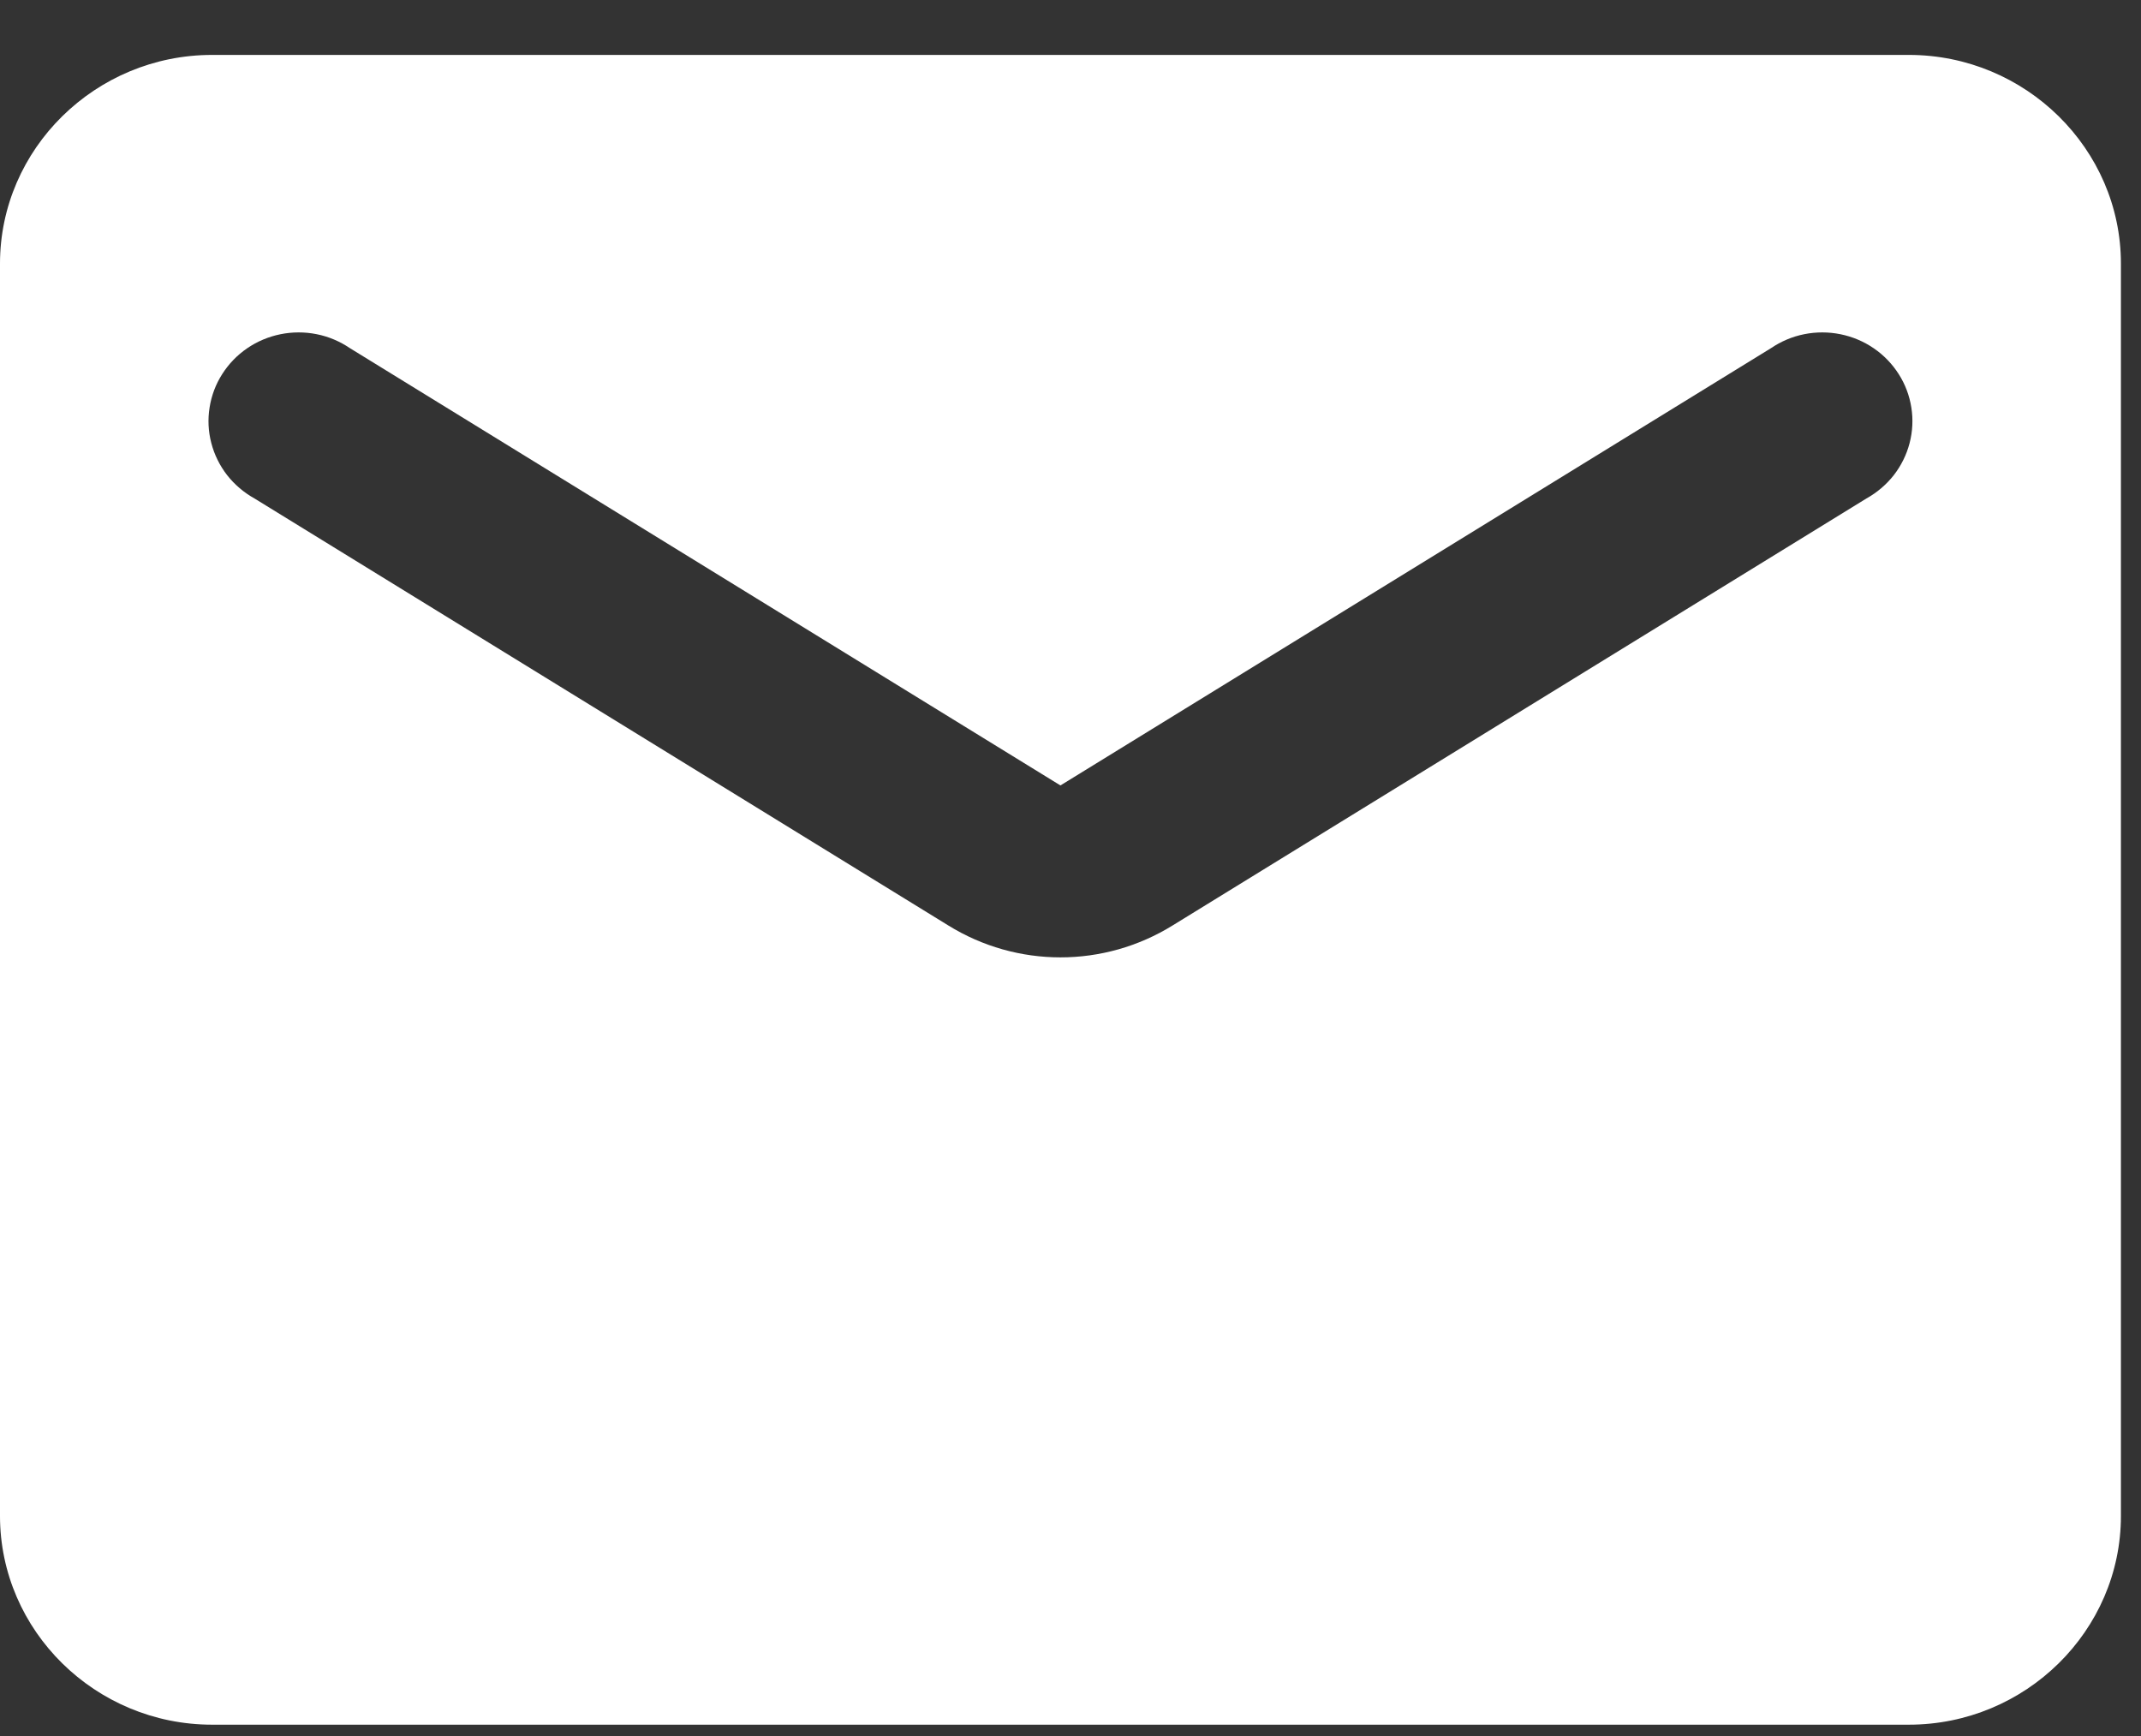 <svg width="37" height="30" viewBox="0 0 37 30" fill="none" xmlns="http://www.w3.org/2000/svg">
<rect x="0" y="0" width="37" height="30" fill="#333333" stroke="none"/>
<path d="M32.988 0.949H3.665C1.649 0.949 0 2.572 0 4.556V26.197C0 28.181 1.649 29.804 3.665 29.804H32.988C35.004 29.804 36.653 28.181 36.653 26.197V4.556C36.653 2.572 35.004 0.949 32.988 0.949ZM32.255 8.614L20.269 15.99C19.078 16.729 17.575 16.729 16.384 15.99L4.398 8.614C4.215 8.512 4.054 8.375 3.925 8.211C3.797 8.046 3.704 7.858 3.652 7.657C3.599 7.456 3.589 7.247 3.622 7.042C3.654 6.837 3.728 6.64 3.84 6.465C3.952 6.289 4.098 6.137 4.271 6.019C4.444 5.9 4.64 5.818 4.846 5.776C5.053 5.734 5.266 5.734 5.472 5.775C5.679 5.816 5.874 5.899 6.048 6.017L18.326 13.573L30.605 6.017C30.779 5.899 30.974 5.816 31.181 5.775C31.387 5.734 31.6 5.734 31.807 5.776C32.013 5.818 32.209 5.9 32.382 6.019C32.555 6.137 32.701 6.289 32.813 6.465C32.925 6.64 32.999 6.837 33.031 7.042C33.064 7.247 33.053 7.456 33.001 7.657C32.949 7.858 32.856 8.046 32.728 8.211C32.599 8.375 32.438 8.512 32.255 8.614Z" fill="white"/>
</svg>
